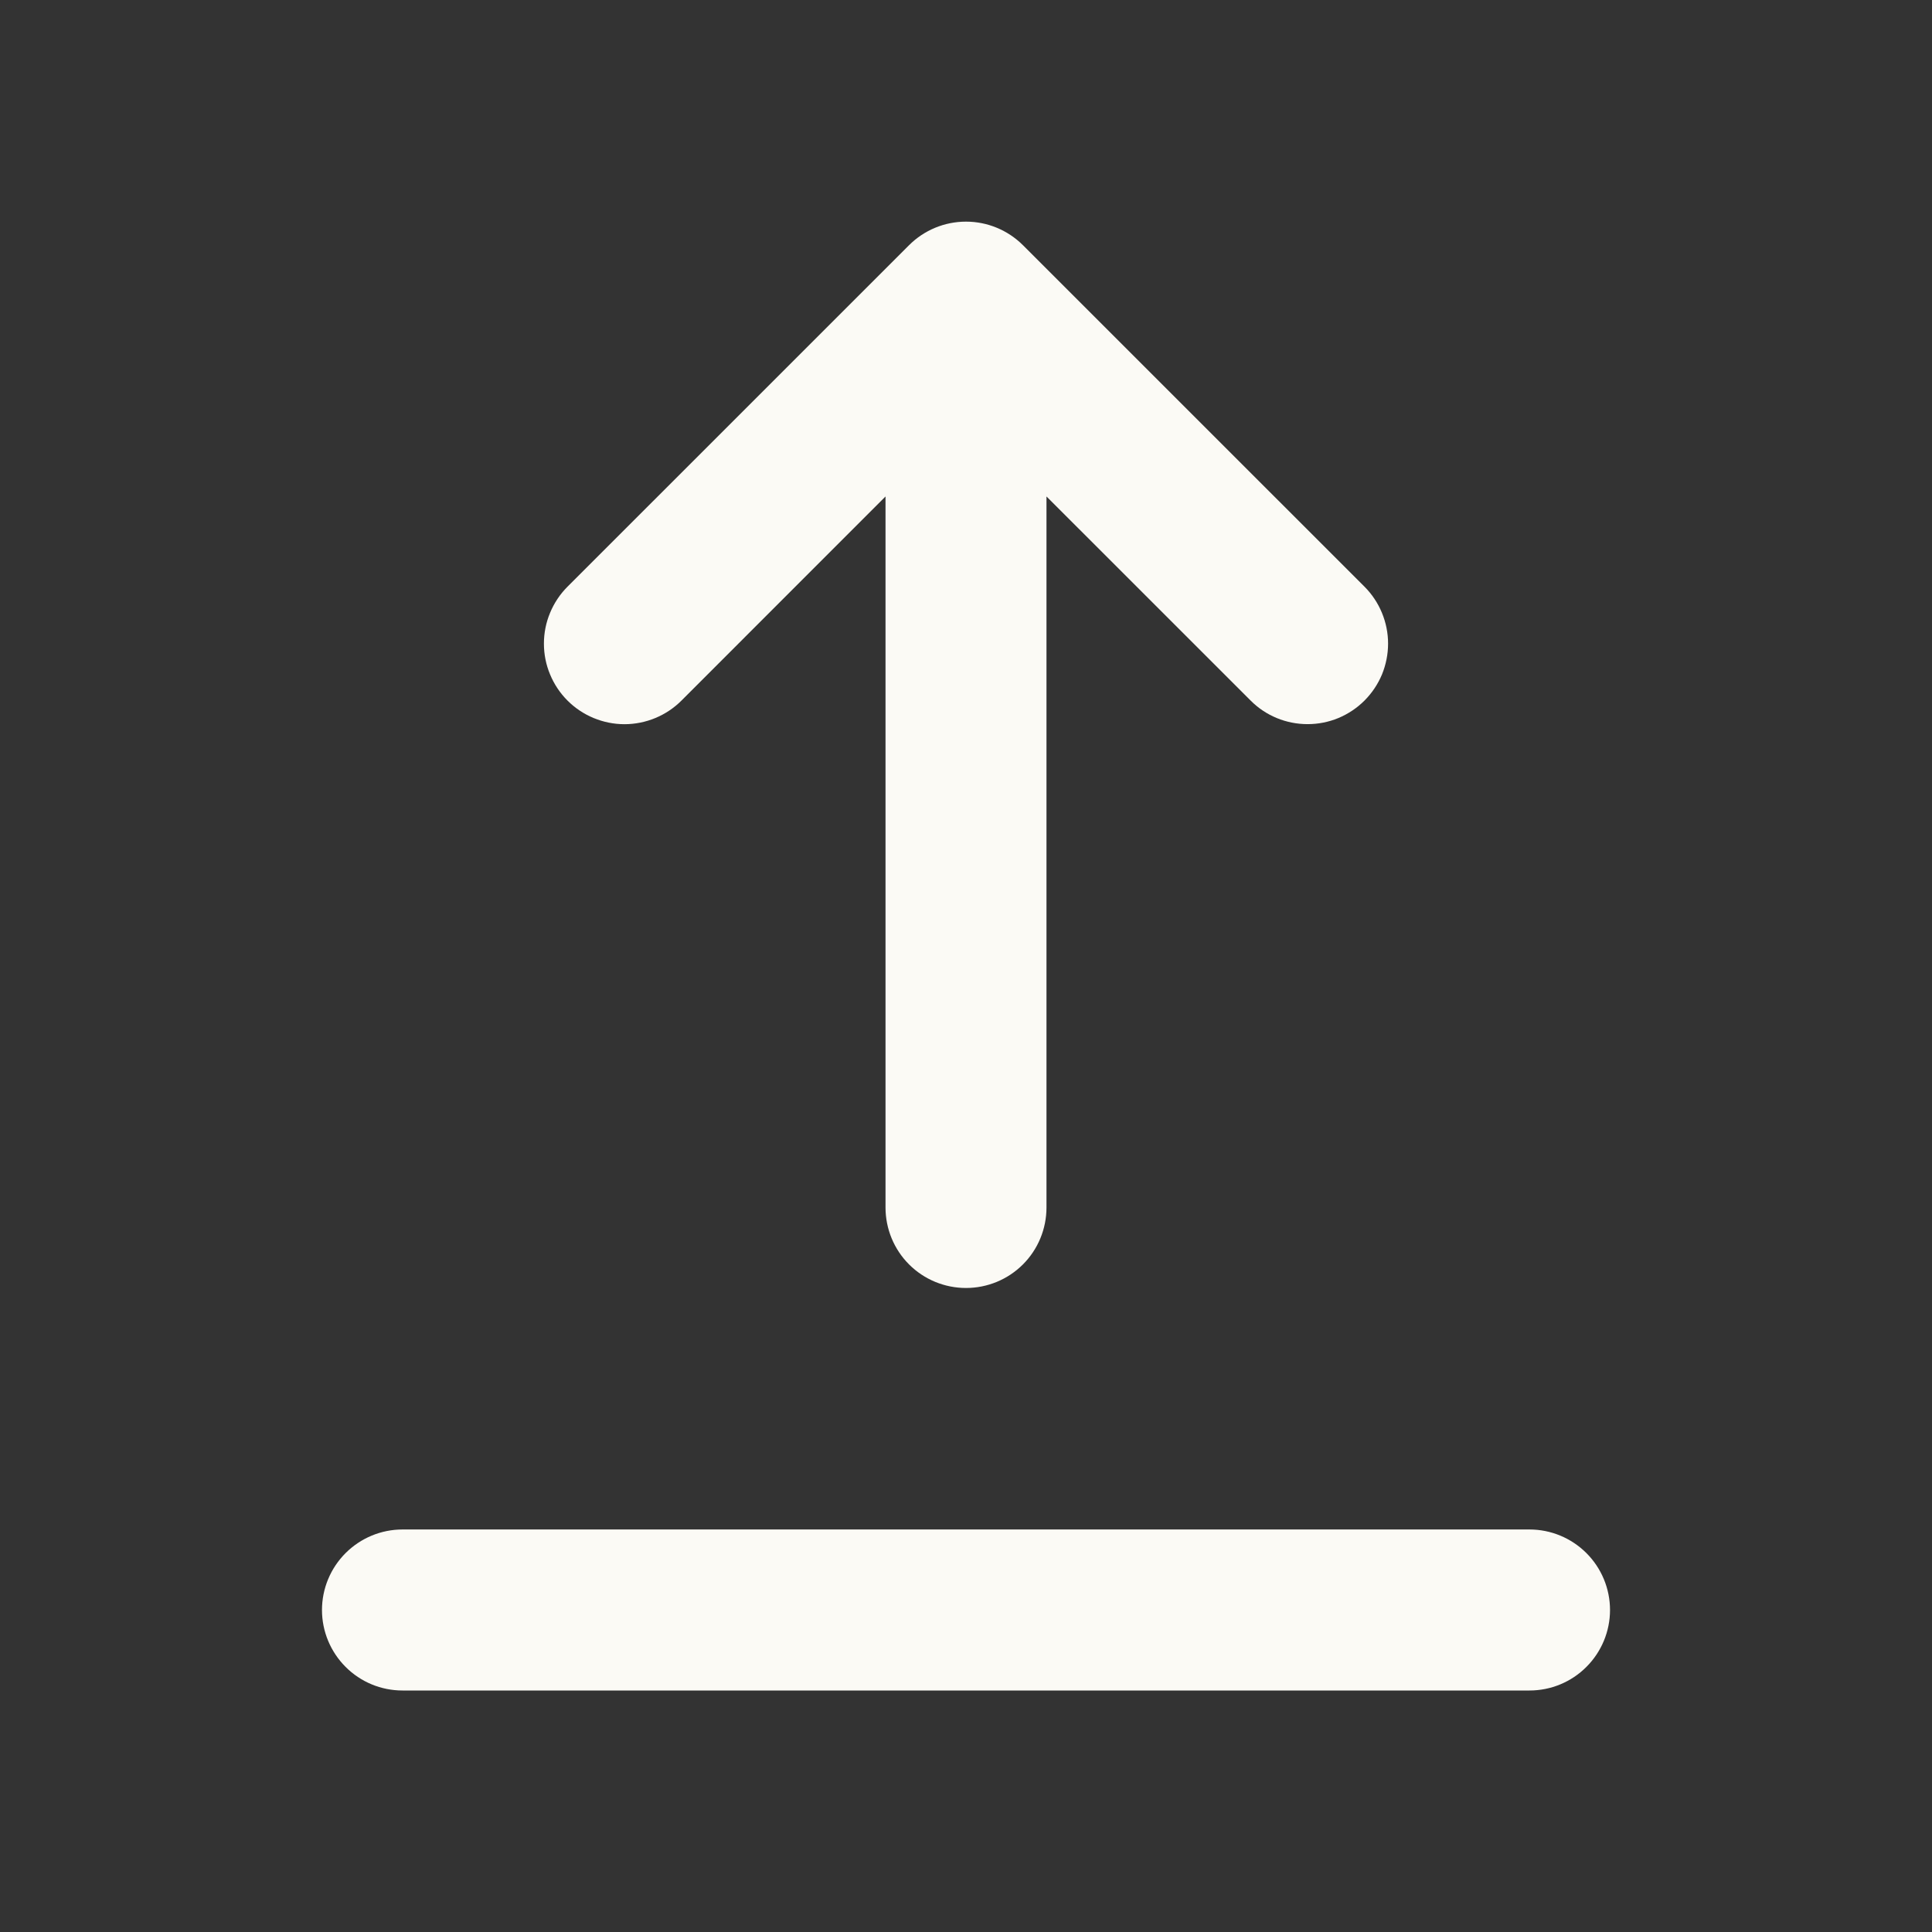 <svg width="32" height="32" viewBox="0 0 32 32" fill="none" xmlns="http://www.w3.org/2000/svg">
<rect x="0" y="0" width="32" height="32" fill="#333333" stroke="none"/>
<g clip-path="url(#clip0_149_6352)">
<path d="M9.4 11.604C9.524 11.728 9.671 11.826 9.833 11.893C9.995 11.96 10.168 11.995 10.343 11.995C10.518 11.995 10.692 11.96 10.854 11.893C11.016 11.826 11.163 11.728 11.287 11.604L14.667 8.223V20C14.667 20.354 14.807 20.693 15.057 20.943C15.307 21.193 15.646 21.333 16 21.333C16.354 21.333 16.693 21.193 16.943 20.943C17.193 20.693 17.333 20.354 17.333 20V8.223L20.715 11.604C20.838 11.728 20.985 11.826 21.147 11.893C21.309 11.96 21.483 11.994 21.658 11.994C21.833 11.994 22.006 11.96 22.168 11.893C22.33 11.825 22.477 11.727 22.601 11.603C22.724 11.479 22.823 11.332 22.89 11.171C22.956 11.009 22.991 10.835 22.991 10.66C22.991 10.485 22.956 10.312 22.889 10.15C22.822 9.988 22.724 9.841 22.6 9.717L16.943 4.061C16.692 3.811 16.354 3.671 16 3.671C15.646 3.671 15.307 3.811 15.057 4.061L9.4 9.717C9.276 9.841 9.178 9.988 9.111 10.15C9.043 10.312 9.009 10.485 9.009 10.661C9.009 10.836 9.043 11.009 9.111 11.171C9.178 11.333 9.276 11.48 9.4 11.604ZM25.333 28C25.687 28 26.026 27.86 26.276 27.609C26.526 27.359 26.667 27.02 26.667 26.667C26.667 26.313 26.526 25.974 26.276 25.724C26.026 25.474 25.687 25.333 25.333 25.333H6.667C6.313 25.333 5.974 25.474 5.724 25.724C5.474 25.974 5.333 26.313 5.333 26.667C5.333 27.02 5.474 27.359 5.724 27.609C5.974 27.86 6.313 28 6.667 28H25.333Z" fill="#FBFAF5"/>
</g>
<defs>
<clipPath id="clip0_149_6352">
<rect width="32" height="32" fill="white"/>
</clipPath>
</defs>
</svg>
